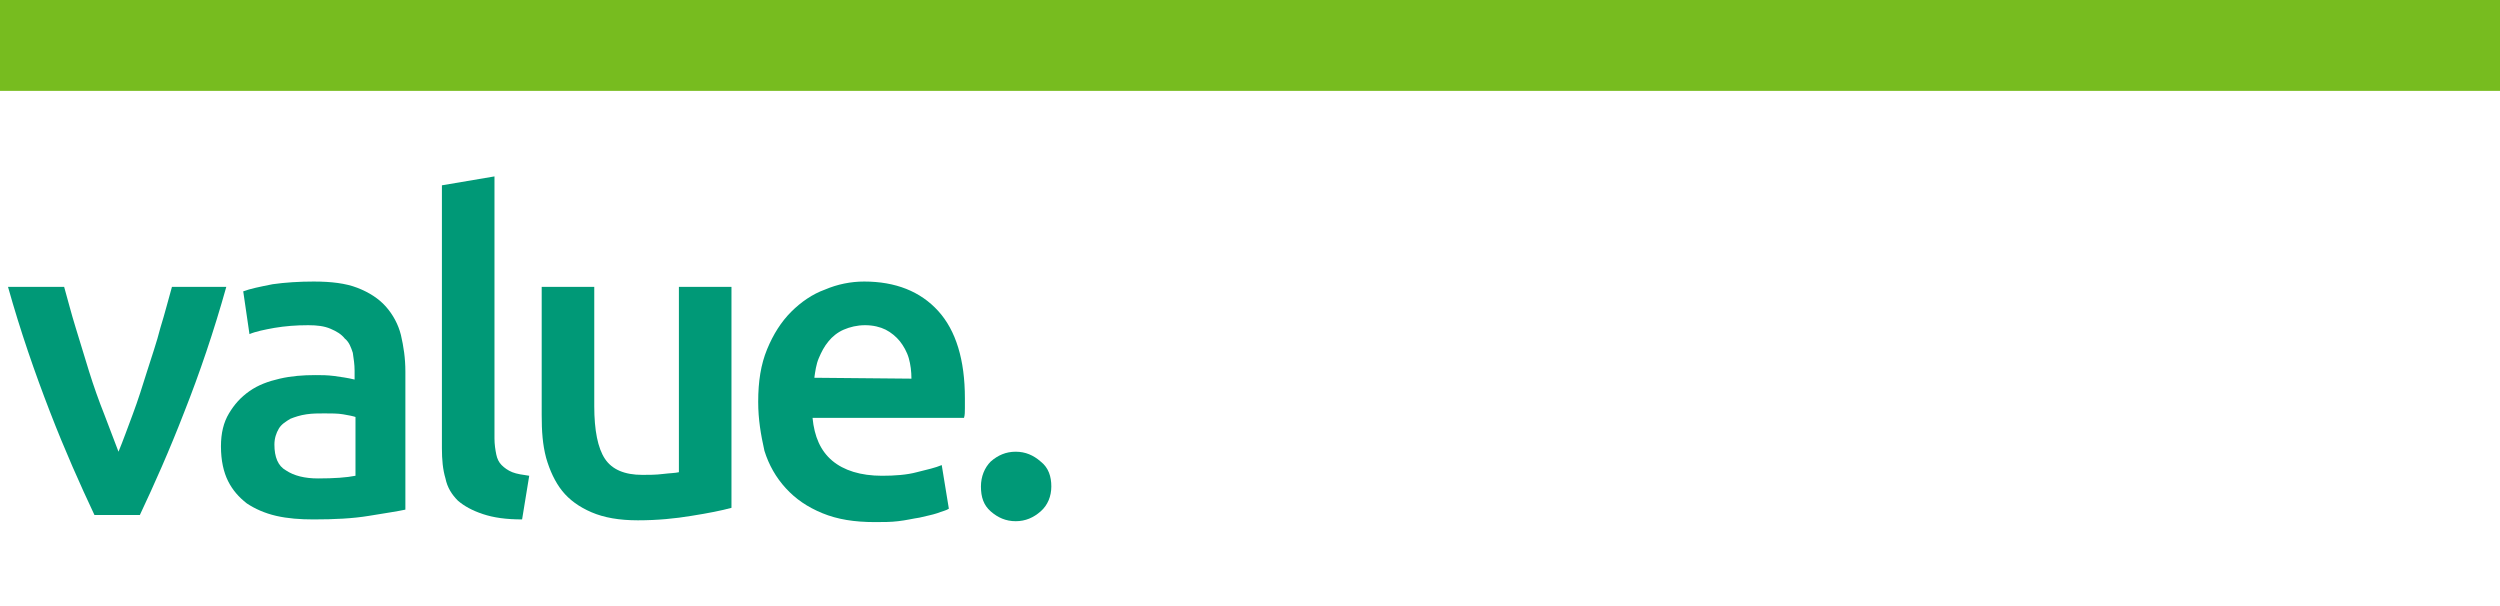 <?xml version="1.0" encoding="utf-8"?>
<!-- Generator: Adobe Illustrator 25.0.1, SVG Export Plug-In . SVG Version: 6.00 Build 0)  -->
<svg version="1.1" id="Layer_2_1_" xmlns="http://www.w3.org/2000/svg" xmlns:xlink="http://www.w3.org/1999/xlink" x="0px" y="0px"
	 viewBox="0 0 280.6 68" style="enable-background:new 0 0 280.6 68;" xml:space="preserve">
<style type="text/css">
	.st0{fill:#77BC1F;}
	.st1{fill:#009977;}
</style>
<rect class="st0" width="280.6" height="10.2"/>
<g>
	<path class="st1" d="M10.6,57.8c-1.6-3.4-3.3-7.2-5-11.6s-3.3-9-4.7-14h6.3c0.4,1.4,0.8,3,1.3,4.6s1,3.3,1.5,4.9
		c0.5,1.6,1.1,3.3,1.7,4.8c0.6,1.6,1.1,2.9,1.6,4.2c0.5-1.2,1-2.6,1.6-4.2c0.6-1.6,1.1-3.2,1.6-4.8s1.1-3.3,1.5-4.9
		c0.5-1.6,0.9-3.2,1.3-4.6h6.1c-1.4,5-3,9.7-4.7,14c-1.7,4.4-3.4,8.2-5,11.6C15.7,57.8,10.6,57.8,10.6,57.8z"/>
	<path class="st1" d="M35.2,31.6c2,0,3.6,0.2,4.9,0.7c1.3,0.5,2.4,1.2,3.2,2.1c0.8,0.9,1.4,2,1.7,3.2c0.3,1.3,0.5,2.6,0.5,4.1v15.5
		c-0.9,0.2-2.3,0.4-4.1,0.7s-3.9,0.4-6.2,0.4c-1.5,0-2.9-0.1-4.2-0.4s-2.4-0.8-3.3-1.4c-0.9-0.7-1.6-1.5-2.1-2.5s-0.8-2.3-0.8-3.9
		c0-1.5,0.3-2.7,0.9-3.7s1.3-1.8,2.3-2.5s2.1-1.1,3.4-1.4c1.3-0.3,2.6-0.4,4-0.4c0.7,0,1.3,0,2.1,0.1c0.7,0.1,1.5,0.2,2.3,0.4v-1
		c0-0.7-0.1-1.3-0.2-2c-0.2-0.6-0.4-1.2-0.9-1.6c-0.4-0.5-0.9-0.8-1.6-1.1c-0.7-0.3-1.5-0.4-2.5-0.4c-1.4,0-2.6,0.1-3.8,0.3
		c-1.1,0.2-2.1,0.4-2.8,0.7l-0.7-4.8c0.8-0.3,1.8-0.5,3.3-0.8C32,31.7,33.6,31.6,35.2,31.6z M35.7,53.7c1.8,0,3.2-0.1,4.2-0.3v-6.6
		c-0.3-0.1-0.8-0.2-1.4-0.3c-0.6-0.1-1.3-0.1-2.1-0.1c-0.7,0-1.3,0-2,0.1s-1.3,0.3-1.8,0.5c-0.5,0.3-1,0.6-1.3,1.1s-0.5,1.1-0.5,1.8
		c0,1.4,0.4,2.4,1.3,2.9C33,53.4,34.2,53.7,35.7,53.7z"/>
	<path class="st1" d="M58.6,58.3c-1.8,0-3.2-0.2-4.4-0.6c-1.2-0.4-2.1-0.9-2.8-1.5c-0.7-0.7-1.2-1.5-1.4-2.5c-0.3-1-0.4-2.1-0.4-3.4
		V20.8l5.9-1v29.4c0,0.7,0.1,1.3,0.2,1.8c0.1,0.5,0.3,0.9,0.6,1.2s0.7,0.6,1.2,0.8s1.2,0.3,1.9,0.4L58.6,58.3z"/>
	<path class="st1" d="M82.1,57c-1.1,0.3-2.6,0.6-4.5,0.9c-1.8,0.3-3.8,0.5-6,0.5c-2.1,0-3.8-0.3-5.2-0.9c-1.4-0.6-2.5-1.4-3.3-2.4
		s-1.4-2.3-1.8-3.7c-0.4-1.5-0.5-3-0.5-4.8V32.2h5.9v13.4c0,2.7,0.4,4.7,1.2,5.9c0.8,1.2,2.2,1.8,4.2,1.8c0.7,0,1.5,0,2.3-0.1
		s1.4-0.1,1.8-0.2V32.2h5.9C82.1,32.2,82.1,57,82.1,57z"/>
	<path class="st1" d="M85.1,45.1c0-2.3,0.3-4.2,1-5.9s1.6-3.1,2.7-4.2c1.1-1.1,2.4-2,3.8-2.5c1.4-0.6,2.9-0.9,4.4-0.9
		c3.5,0,6.3,1.1,8.3,3.3s3,5.5,3,9.8c0,0.3,0,0.7,0,1.1c0,0.4,0,0.8-0.1,1.1h-17c0.2,2.1,0.9,3.7,2.2,4.8c1.3,1.1,3.2,1.7,5.6,1.7
		c1.4,0,2.8-0.1,3.9-0.4c1.2-0.3,2.1-0.5,2.8-0.8l0.8,4.9c-0.3,0.2-0.8,0.3-1.3,0.5c-0.6,0.2-1.2,0.3-2,0.5
		c-0.7,0.1-1.5,0.3-2.4,0.4c-0.8,0.1-1.7,0.1-2.6,0.1c-2.3,0-4.2-0.3-5.9-1s-3-1.6-4.1-2.8s-1.9-2.6-2.4-4.2
		C85.4,48.8,85.1,47.1,85.1,45.1z M102.3,42.5c0-0.8-0.1-1.6-0.3-2.3c-0.2-0.7-0.6-1.4-1-1.9s-1-1-1.6-1.3s-1.4-0.5-2.3-0.5
		s-1.7,0.2-2.4,0.5c-0.7,0.3-1.3,0.8-1.7,1.3c-0.5,0.6-0.8,1.2-1.1,1.9c-0.3,0.7-0.4,1.5-0.5,2.2L102.3,42.5L102.3,42.5z"/>
	<path class="st1" d="M118,54.6c0,1.1-0.4,2.1-1.2,2.8c-0.8,0.7-1.7,1.1-2.8,1.1c-1.1,0-2-0.4-2.8-1.1c-0.8-0.7-1.1-1.6-1.1-2.8
		c0-1.1,0.4-2.1,1.1-2.8c0.8-0.7,1.7-1.1,2.8-1.1c1.1,0,2,0.4,2.8,1.1C117.7,52.5,118,53.5,118,54.6z"/>
</g>
</svg>
